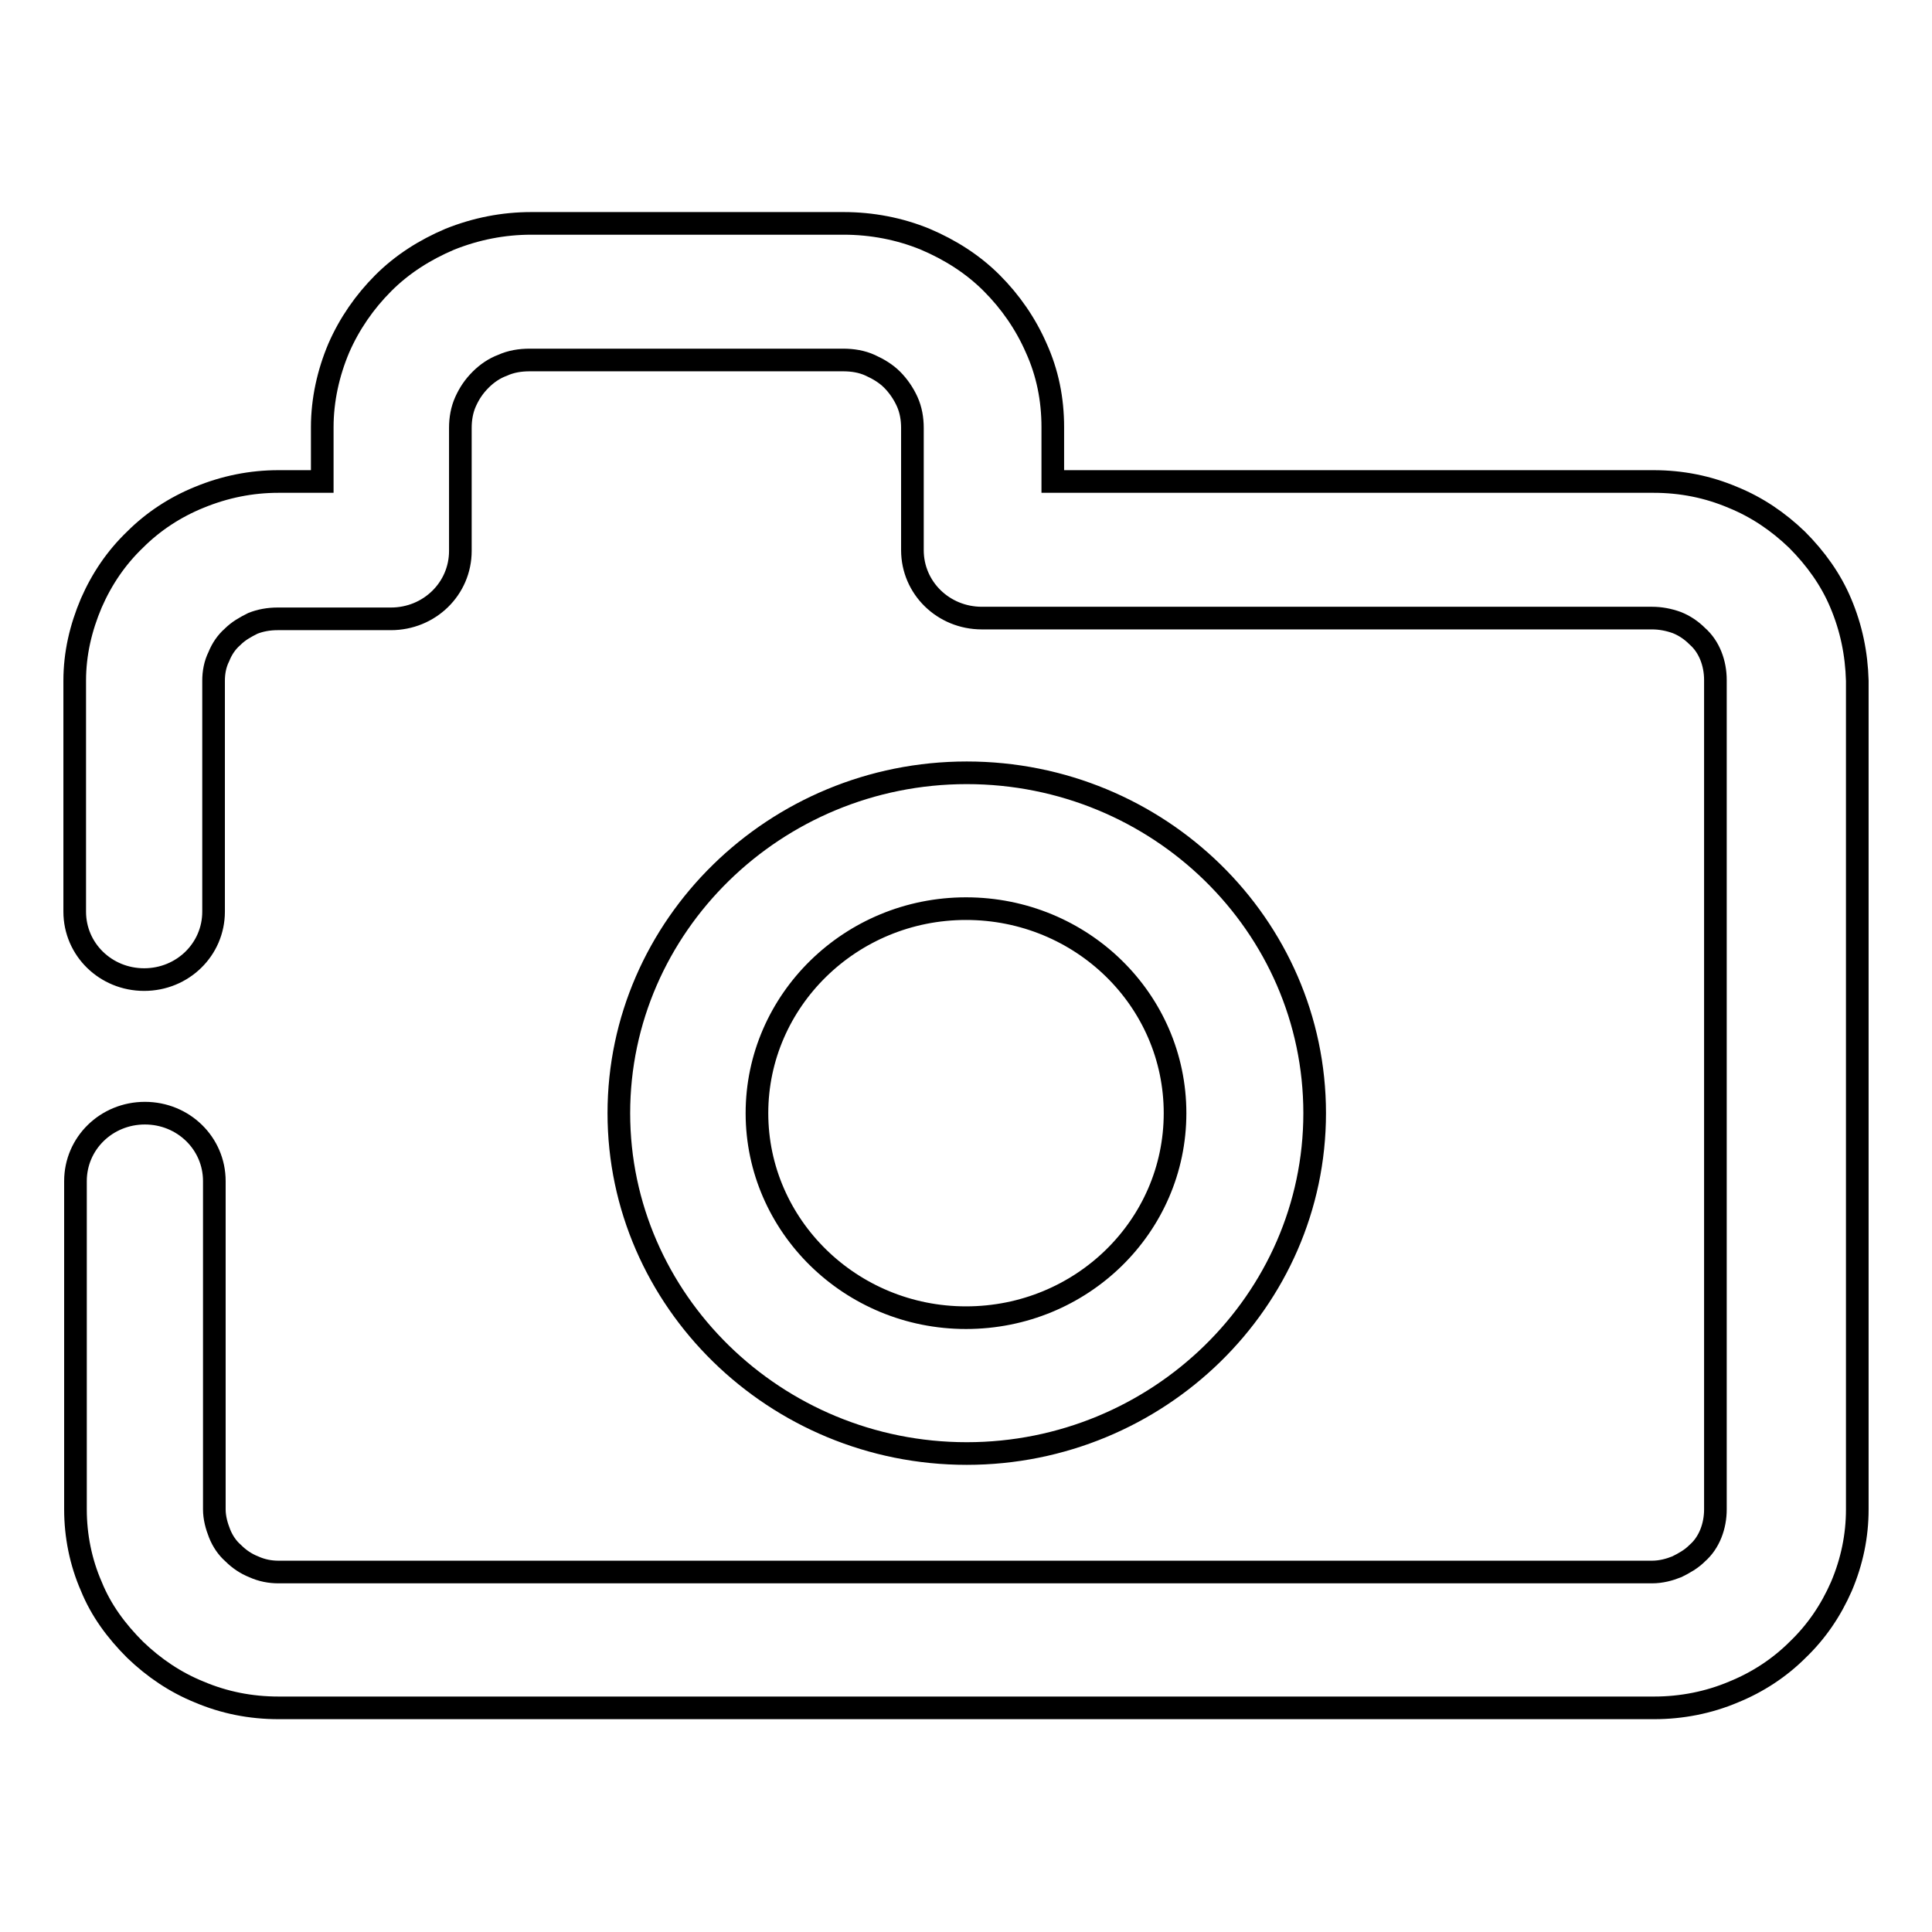 <?xml version="1.0" encoding="utf-8"?>
<!-- Svg Vector Icons : http://www.onlinewebfonts.com/icon -->
<!DOCTYPE svg PUBLIC "-//W3C//DTD SVG 1.1//EN" "http://www.w3.org/Graphics/SVG/1.1/DTD/svg11.dtd">
<svg version="1.1" xmlns="http://www.w3.org/2000/svg" xmlns:xlink="http://www.w3.org/1999/xlink" x="0px" y="0px" viewBox="0 0 256 256" enable-background="new 0 0 256 256" xml:space="preserve">
<g><g><path stroke-width="3" fill-opacity="0" stroke="#000000"  d="M174.2,147.5c0-24.9-20.7-45.1-46.1-45.1c-25.4,0-46.1,20.3-46.1,45.1s20.7,45.1,46.1,45.1C153.4,192.6,174.2,172.4,174.2,147.5z M100.3,147.5c0-14.9,12.4-27.1,27.7-27.1c15.3,0,27.7,12.1,27.7,27.1s-12.4,27.1-27.7,27.1C112.7,174.6,100.3,162.4,100.3,147.5z M243.9,79.9c-1.3-3.1-3.3-5.9-5.8-8.4c-2.5-2.4-5.3-4.3-8.5-5.6c-3.3-1.4-6.8-2.1-10.5-2.1h-79.6v-7.2c0-3.7-0.7-7.2-2.2-10.5c-1.4-3.2-3.4-6.1-5.9-8.6c-2.5-2.5-5.5-4.4-8.8-5.8c-3.4-1.4-7.1-2.1-10.8-2.1H70.4c-3.7,0-7.3,0.7-10.8,2.1c-3.3,1.4-6.3,3.3-8.8,5.8c-2.5,2.5-4.5,5.4-5.9,8.6c-1.4,3.3-2.2,6.9-2.2,10.5v7.2h-5.8c-3.6,0-7.1,0.7-10.5,2.1c-3.2,1.3-6.1,3.2-8.5,5.6c-2.5,2.4-4.4,5.2-5.8,8.4c-1.4,3.3-2.2,6.7-2.2,10.3v30.6c0,5,4.1,9,9.2,9c5.1,0,9.2-4,9.2-9V90.2c0-1.1,0.2-2.2,0.7-3.2c0.4-1,1-1.9,1.8-2.6c0.8-0.8,1.7-1.3,2.7-1.8c1-0.4,2.1-0.6,3.3-0.6h15c5.1,0,9.2-4,9.2-9V56.7c0-1.2,0.2-2.4,0.7-3.5c0.5-1.1,1.1-2,2-2.9c0.8-0.8,1.8-1.5,2.9-1.9c1.1-0.5,2.3-0.7,3.6-0.7h41.5c1.3,0,2.5,0.2,3.6,0.7c1.1,0.5,2.1,1.1,2.9,1.9c0.8,0.8,1.5,1.8,2,2.9c0.5,1.1,0.7,2.3,0.7,3.5v16.2c0,5,4.1,9,9.2,9h88.8c1.1,0,2.2,0.2,3.3,0.6c1,0.4,1.9,1,2.7,1.8c0.8,0.7,1.4,1.6,1.8,2.6c0.4,1,0.6,2.1,0.6,3.2v109.9c0,1.1-0.2,2.2-0.6,3.2c-0.4,1-1,1.9-1.8,2.6c-0.8,0.8-1.7,1.3-2.7,1.8c-1,0.4-2.1,0.7-3.3,0.7H36.9c-1.1,0-2.2-0.2-3.3-0.7c-1-0.4-1.9-1-2.7-1.8c-0.8-0.7-1.4-1.6-1.8-2.6c-0.4-1-0.7-2.1-0.7-3.2v-43.5c0-5-4.1-9-9.2-9c-5.1,0-9.2,4-9.2,9v43.5c0,3.5,0.7,7,2.1,10.2c1.3,3.2,3.3,5.9,5.8,8.4c2.5,2.4,5.3,4.3,8.5,5.6c3.3,1.4,6.8,2.1,10.5,2.1h182.3c3.6,0,7.2-0.7,10.5-2.1c3.2-1.3,6.1-3.2,8.5-5.6c2.5-2.4,4.4-5.2,5.8-8.4c1.4-3.3,2.1-6.7,2.1-10.2V90.2C246,86.6,245.3,83.2,243.9,79.9z"/></g></g>
</svg>